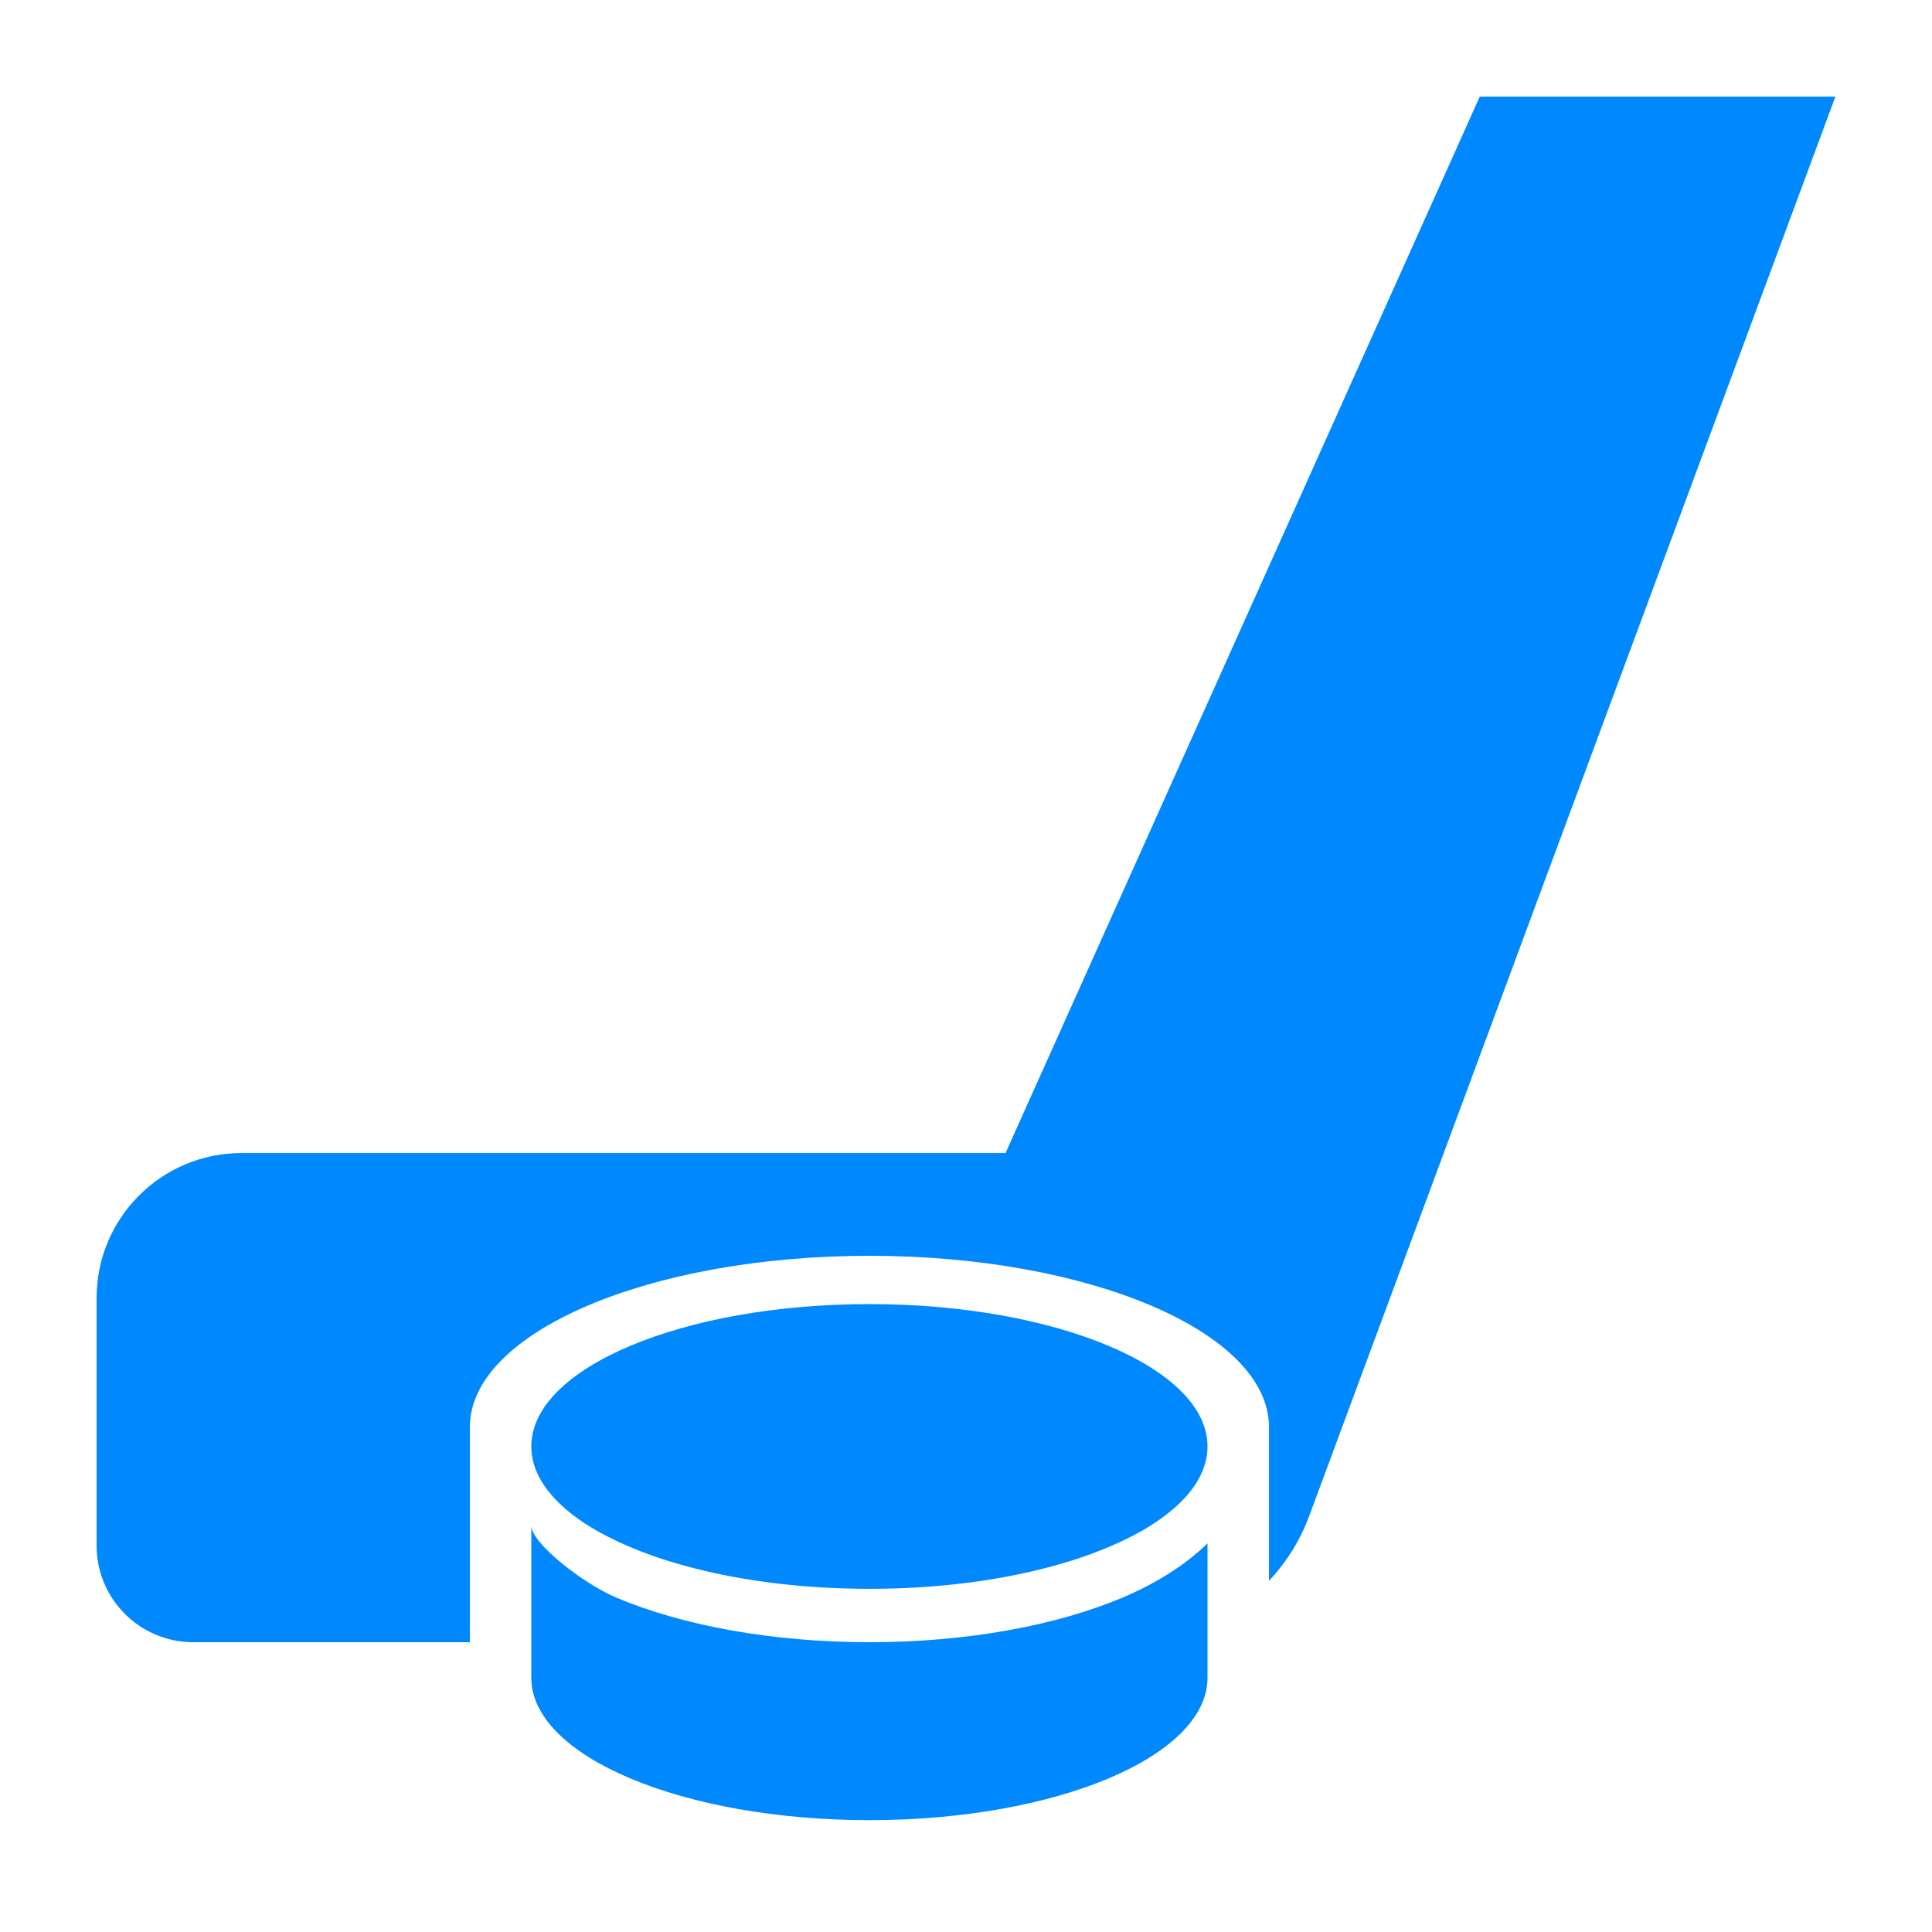 <svg width="40" height="40" viewBox="0 0 40 40" fill="none" xmlns="http://www.w3.org/2000/svg">
<path d="M38 2L27.104 31.391C26.915 31.899 26.629 32.35 26.273 32.73V29.546C26.273 27.588 22.569 26 18 26C13.431 26 9.728 27.588 9.728 29.546V34H4C2.895 34 2 33.105 2 32V26.873C2 25.216 3.343 23.873 5 23.873H20.818L30.637 2H38Z" fill="#0088FF"/>
<path d="M25 34.736C25 36.364 21.866 37.684 18 37.684C14.134 37.684 11 36.364 11 34.736V31.584C10.989 31.573 11.01 31.595 11 31.584C11 31.952 12.078 32.79 12.764 33.079C14.142 33.659 15.993 34 18 34C20.006 34 21.858 33.659 23.235 33.079C23.922 32.79 24.557 32.393 25 31.952V34.736ZM18 27C21.866 27 25 28.32 25 29.947C25 29.998 24.997 30.049 24.991 30.099C24.937 30.551 24.64 30.977 24.155 31.352C24.047 31.436 23.93 31.517 23.805 31.596C23.553 31.752 23.267 31.898 22.95 32.031C22.712 32.131 22.458 32.225 22.188 32.31C21.829 32.423 21.443 32.522 21.035 32.605C20.729 32.667 20.411 32.72 20.082 32.763C19.424 32.849 18.725 32.895 18 32.895C17.275 32.895 16.576 32.849 15.918 32.763C15.589 32.72 15.271 32.667 14.965 32.605C14.557 32.522 14.171 32.423 13.811 32.31C13.542 32.225 13.287 32.131 13.05 32.031C12.733 31.898 12.447 31.752 12.195 31.596C12.069 31.517 11.952 31.436 11.845 31.352C11.306 30.935 11 30.456 11 29.947C11 28.32 14.134 27 18 27Z" fill="#0088FF"/>
</svg>
